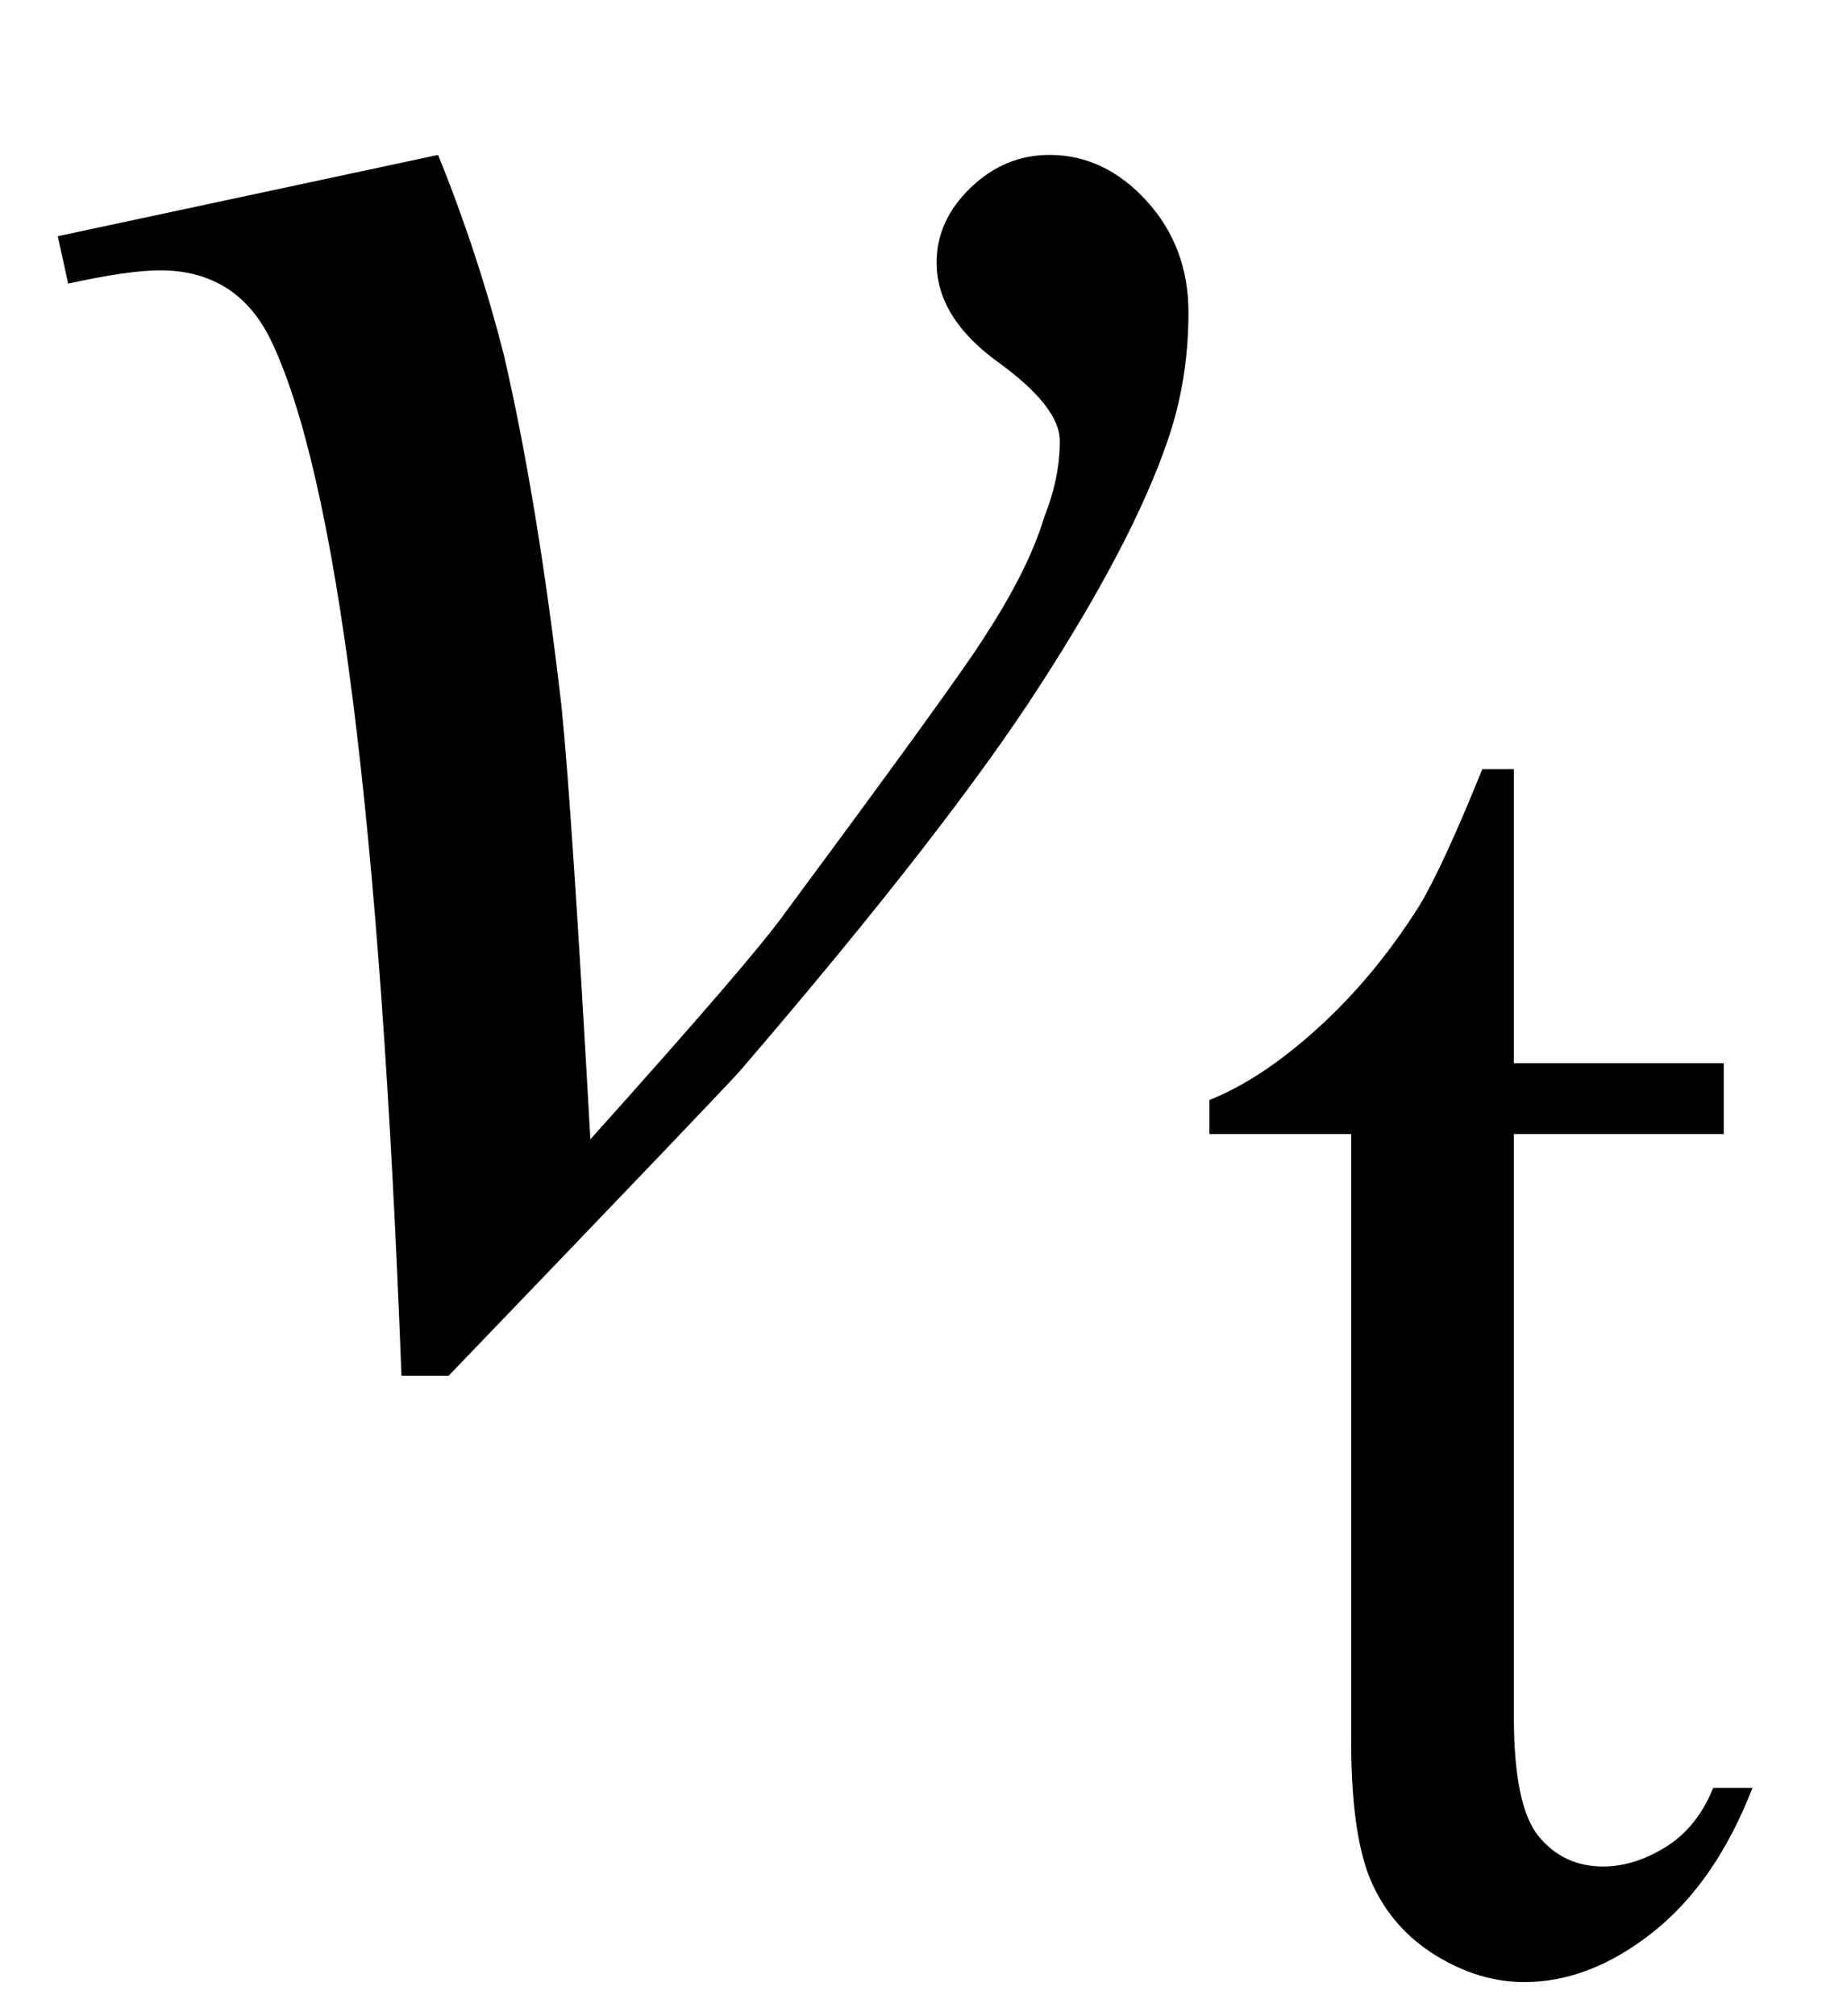 <svg xmlns="http://www.w3.org/2000/svg" xmlns:xlink="http://www.w3.org/1999/xlink" stroke-dasharray="none" shape-rendering="auto" font-family="'Dialog'" width="11" text-rendering="auto" fill-opacity="1" contentScriptType="text/ecmascript" color-interpolation="auto" color-rendering="auto" preserveAspectRatio="xMidYMid meet" font-size="12" fill="black" stroke="black" image-rendering="auto" stroke-miterlimit="10" zoomAndPan="magnify" version="1.0" stroke-linecap="square" stroke-linejoin="miter" contentStyleType="text/css" font-style="normal" height="12" stroke-width="1" stroke-dashoffset="0" font-weight="normal" stroke-opacity="1"><defs id="genericDefs"/><g><g text-rendering="optimizeLegibility" transform="translate(0,8)" color-rendering="optimizeQuality" color-interpolation="linearRGB" image-rendering="optimizeQuality"><path d="M0.344 -6.594 L2.609 -7.078 Q2.844 -6.5 3 -5.891 Q3.203 -5.016 3.344 -3.797 Q3.406 -3.188 3.516 -1.219 Q4.484 -2.297 4.672 -2.562 Q5.703 -3.953 5.859 -4.203 Q6.125 -4.609 6.219 -4.922 Q6.312 -5.156 6.312 -5.375 Q6.312 -5.578 5.945 -5.844 Q5.578 -6.109 5.578 -6.438 Q5.578 -6.688 5.781 -6.883 Q5.984 -7.078 6.25 -7.078 Q6.578 -7.078 6.828 -6.805 Q7.078 -6.531 7.078 -6.141 Q7.078 -5.734 6.953 -5.375 Q6.75 -4.781 6.195 -3.922 Q5.641 -3.062 4.406 -1.625 Q4.25 -1.453 2.672 0.188 L2.391 0.188 Q2.203 -4.766 1.609 -5.984 Q1.406 -6.391 0.953 -6.391 Q0.766 -6.391 0.406 -6.312 L0.344 -6.594 Z" stroke="none"/></g><g text-rendering="optimizeLegibility" transform="translate(7.078,11.703)" color-rendering="optimizeQuality" color-interpolation="linearRGB" image-rendering="optimizeQuality"><path d="M1.938 -7.125 L1.938 -5.375 L3.188 -5.375 L3.188 -4.953 L1.938 -4.953 L1.938 -1.484 Q1.938 -0.953 2.086 -0.773 Q2.234 -0.594 2.469 -0.594 Q2.656 -0.594 2.844 -0.711 Q3.031 -0.828 3.125 -1.062 L3.359 -1.062 Q3.141 -0.5 2.766 -0.203 Q2.391 0.094 2 0.094 Q1.734 0.094 1.477 -0.062 Q1.219 -0.219 1.094 -0.492 Q0.969 -0.766 0.969 -1.344 L0.969 -4.953 L0.125 -4.953 L0.125 -5.156 Q0.438 -5.281 0.773 -5.586 Q1.109 -5.891 1.375 -6.312 Q1.516 -6.547 1.75 -7.125 L1.938 -7.125 Z" stroke="none"/></g></g></svg>